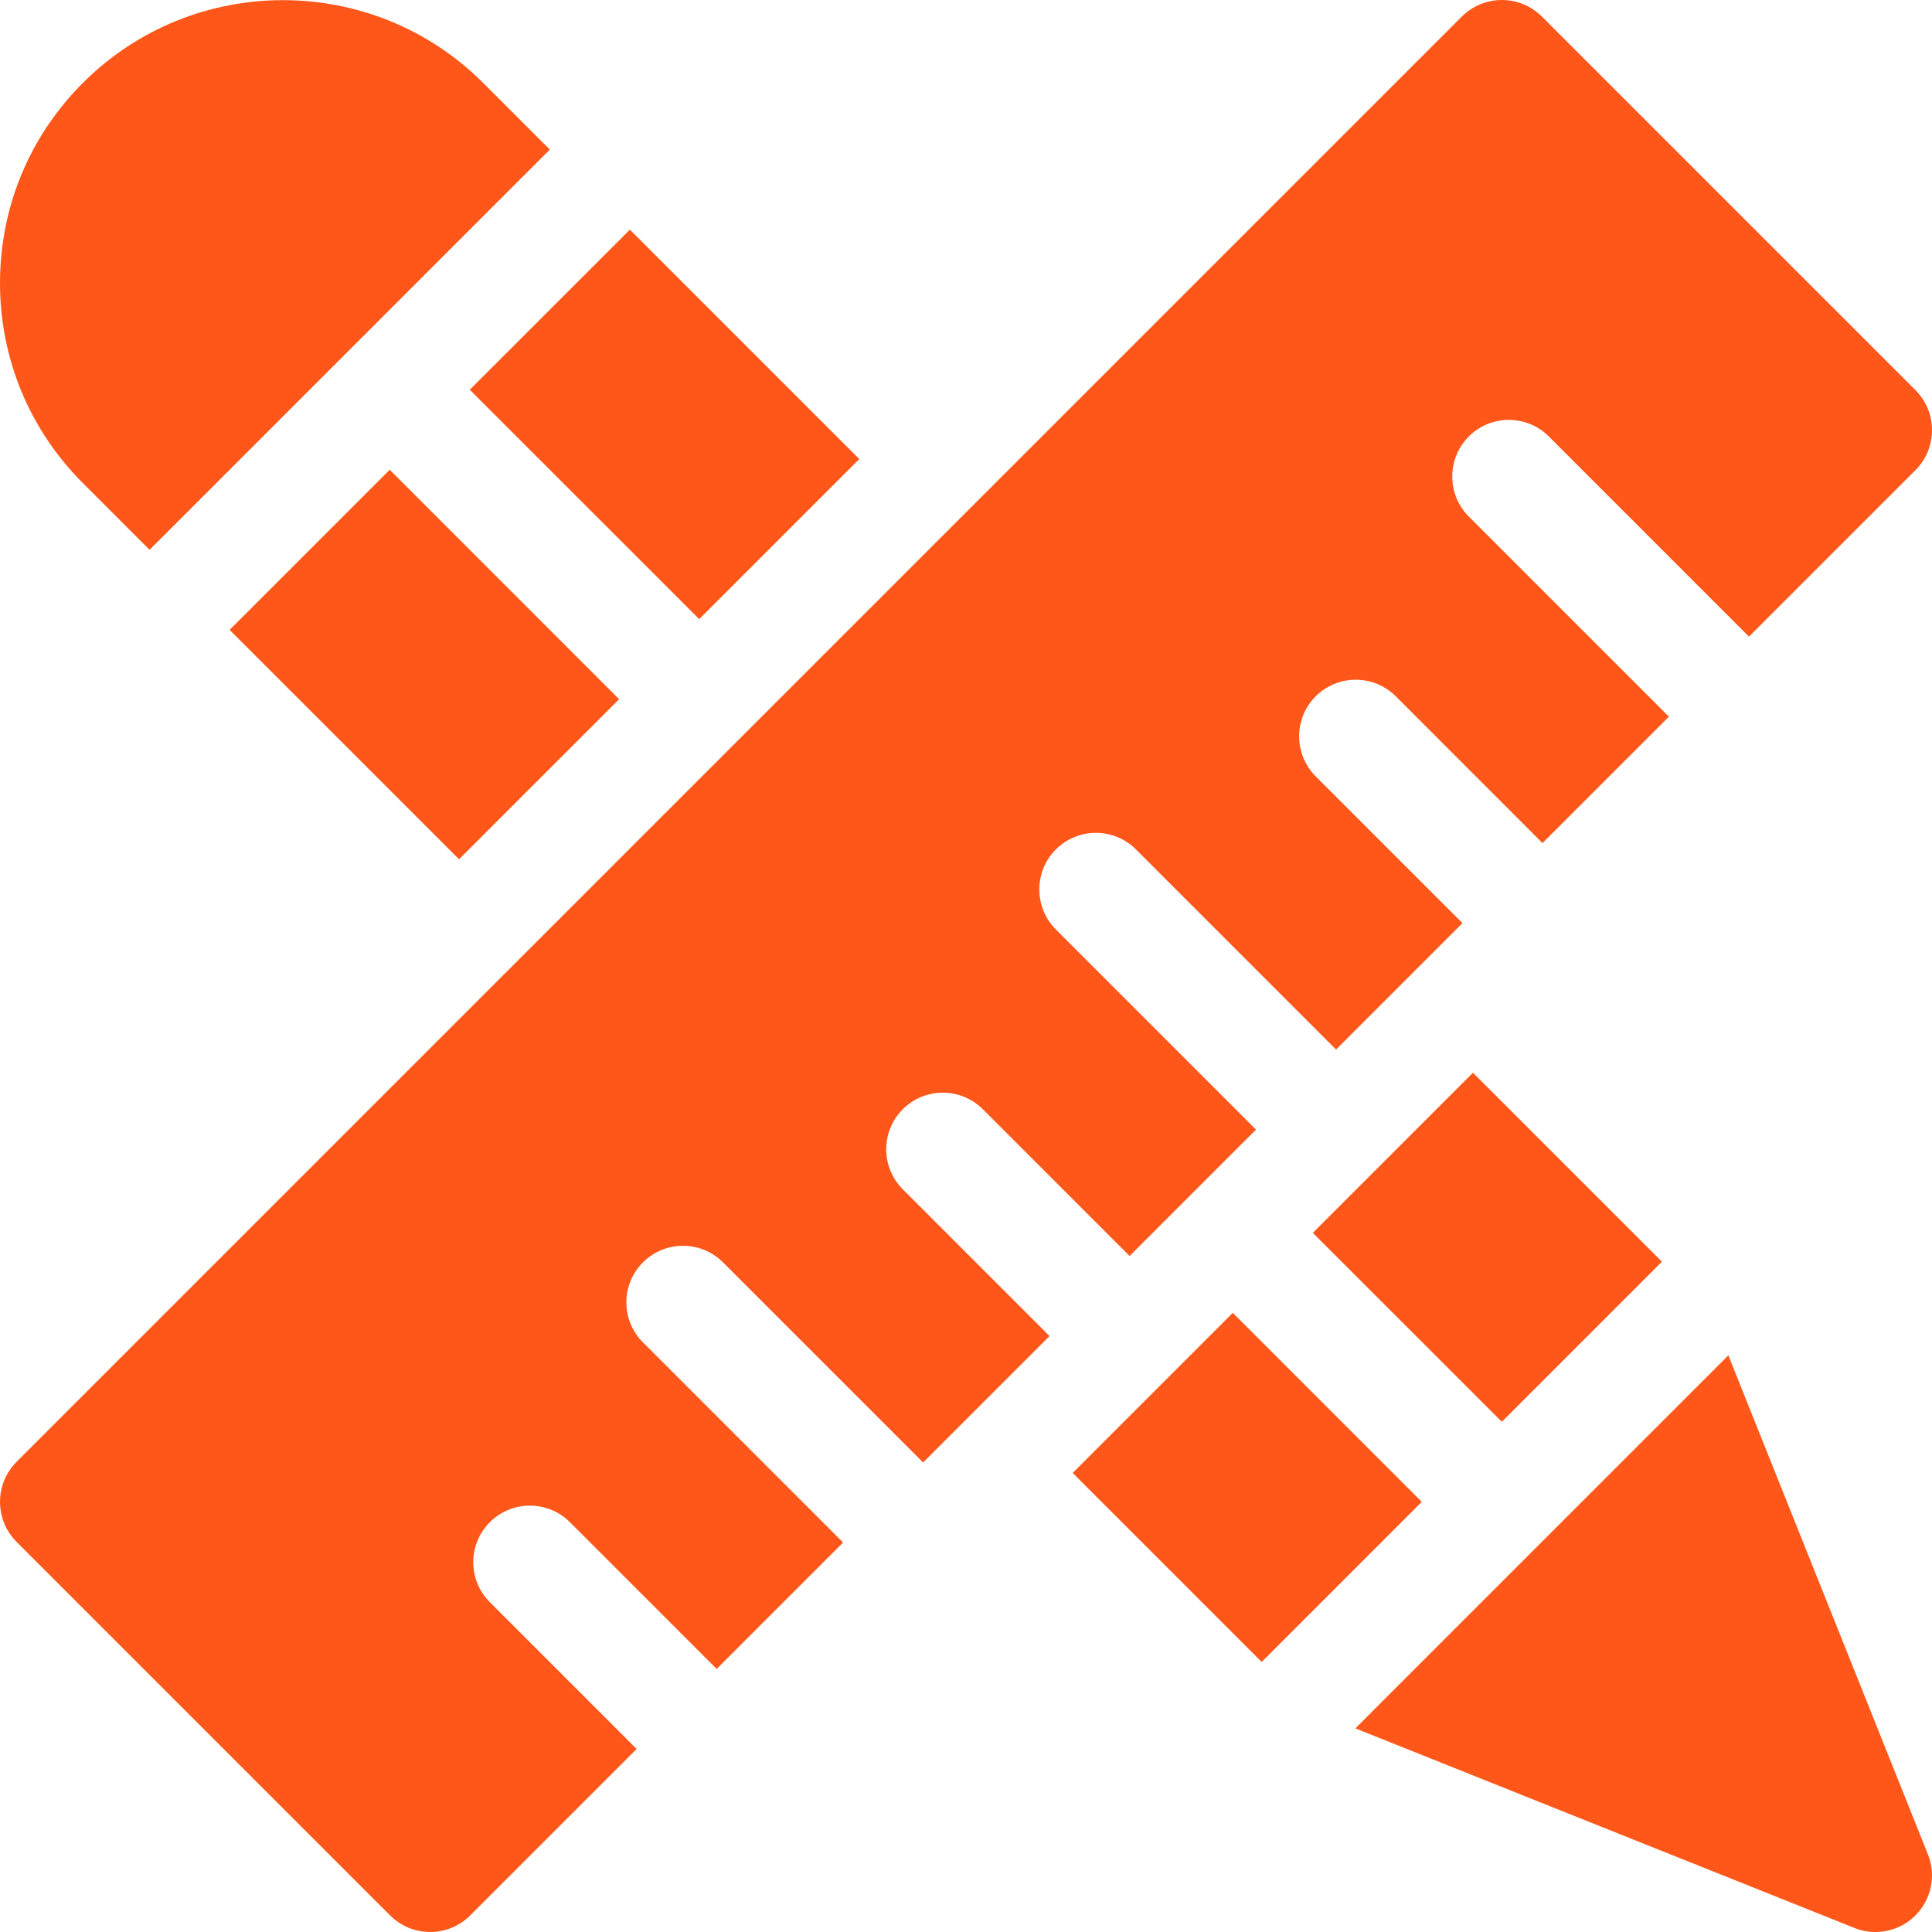 <svg width="40" height="40" viewBox="0 0 40 40" fill="none" xmlns="http://www.w3.org/2000/svg">
<path d="M3.097 11.384L11.384 3.097L10.002 1.716C7.718 -0.568 4.001 -0.568 1.716 1.716C0.609 2.823 0 4.294 0 5.859C0 7.424 0.609 8.896 1.716 10.002L3.097 11.384Z" fill="#FF571A"/>
<path d="M4.754 13.041L8.069 9.726L12.818 14.476L9.504 17.79L4.754 13.041Z" fill="#FF571A"/>
<path d="M9.726 8.069L13.041 4.755L17.79 9.504L14.476 12.818L9.726 8.069Z" fill="#FF571A"/>
<path d="M28.608 35.237C28.608 35.237 28.608 35.237 28.608 35.237L28.062 35.784L38.393 39.916C38.534 39.973 38.681 40 38.828 40C39.133 40 39.433 39.881 39.657 39.657C39.988 39.325 40.09 38.828 39.916 38.393L35.784 28.061L28.608 35.237Z" fill="#FF571A"/>
<path d="M22.209 30.496L25.524 27.181L29.436 31.094L26.122 34.409L22.209 30.496Z" fill="#FF571A"/>
<path d="M27.181 25.525L30.496 22.21L34.408 26.122L31.094 29.437L27.181 25.525Z" fill="#FF571A"/>
<path d="M10.142 31.515C9.684 31.973 9.684 32.715 10.142 33.172L13.181 36.211L9.735 39.657C9.277 40.114 8.535 40.114 8.077 39.657L0.343 31.923C-0.114 31.465 -0.114 30.723 0.343 30.266L30.266 0.343C30.723 -0.114 31.465 -0.114 31.923 0.343L39.657 8.077C39.886 8.306 40 8.606 40 8.906C40 9.206 39.886 9.506 39.657 9.735L36.211 13.181L32.068 9.037C31.61 8.579 30.868 8.579 30.41 9.037C29.953 9.495 29.953 10.237 30.41 10.695L34.553 14.838L31.936 17.455L28.898 14.416C28.44 13.959 27.698 13.959 27.24 14.416C26.783 14.874 26.783 15.616 27.24 16.074L30.279 19.112L27.662 21.73L23.518 17.586C23.061 17.129 22.319 17.129 21.861 17.586C21.404 18.044 21.404 18.786 21.861 19.244L26.004 23.387L23.387 26.004L20.349 22.966C19.891 22.508 19.149 22.508 18.691 22.966C18.234 23.424 18.234 24.165 18.691 24.623L21.73 27.662L19.112 30.279L14.969 26.136C14.511 25.678 13.77 25.678 13.312 26.136C12.854 26.593 12.854 27.335 13.312 27.793L17.455 31.936L14.838 34.554L11.799 31.515C11.342 31.058 10.6 31.058 10.142 31.515Z" fill="#FF571A"/>
</svg>
